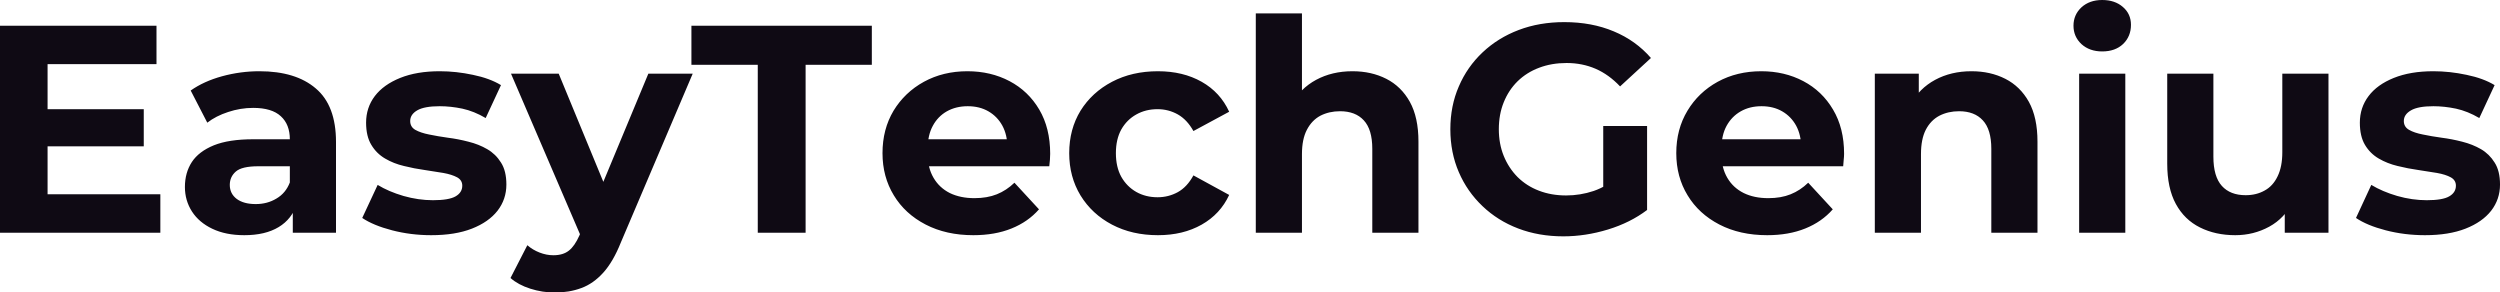 <svg fill="#0F0A14" viewBox="0 0 194.419 22.747" height="100%" width="100%" xmlns="http://www.w3.org/2000/svg"><path preserveAspectRatio="none" d="M12.47 18.10L0 18.10L0 2.00L12.17 2.00L12.17 4.99L3.70 4.99L3.70 15.11L12.47 15.11L12.47 18.10ZM11.18 11.38L3.43 11.38L3.43 8.49L11.18 8.49L11.18 11.38ZM26.13 18.10L22.77 18.10L22.77 15.69L22.54 15.16L22.54 10.83Q22.54 9.68 21.84 9.04Q21.14 8.39 19.69 8.39L19.69 8.39Q18.70 8.39 17.74 8.71Q16.79 9.02 16.12 9.54L16.12 9.54L14.83 7.04Q15.85 6.32 17.27 5.93Q18.70 5.54 20.17 5.54L20.17 5.54Q23 5.54 24.56 6.88Q26.13 8.21 26.13 11.04L26.13 11.04L26.13 18.10ZM19.00 18.29L19.00 18.29Q17.55 18.29 16.51 17.79Q15.48 17.30 14.93 16.45Q14.38 15.59 14.38 14.54L14.38 14.54Q14.38 13.43 14.92 12.60Q15.46 11.78 16.63 11.30Q17.80 10.83 19.69 10.83L19.69 10.83L22.98 10.83L22.98 12.93L20.08 12.93Q18.81 12.93 18.34 13.34Q17.87 13.75 17.87 14.38L17.87 14.38Q17.87 15.06 18.41 15.47Q18.95 15.87 19.89 15.87L19.89 15.87Q20.79 15.87 21.50 15.44Q22.22 15.02 22.54 14.19L22.54 14.19L23.09 15.85Q22.70 17.04 21.67 17.66Q20.63 18.29 19.00 18.29ZM33.53 18.29L33.53 18.29Q31.95 18.29 30.49 17.91Q29.03 17.53 28.17 16.95L28.17 16.95L29.37 14.38Q30.22 14.90 31.38 15.24Q32.54 15.57 33.67 15.57L33.67 15.57Q34.91 15.57 35.43 15.27Q35.95 14.97 35.95 14.44L35.95 14.44Q35.95 14.01 35.55 13.79Q35.14 13.57 34.48 13.45Q33.81 13.34 33.02 13.22Q32.22 13.11 31.42 12.91Q30.61 12.72 29.95 12.33Q29.28 11.94 28.88 11.27Q28.47 10.60 28.47 9.54L28.47 9.54Q28.47 8.37 29.15 7.47Q29.83 6.58 31.12 6.06Q32.41 5.54 34.20 5.54L34.20 5.54Q35.47 5.54 36.78 5.82Q38.09 6.09 38.96 6.62L38.96 6.62L37.77 9.18Q36.87 8.65 35.96 8.45Q35.05 8.26 34.20 8.26L34.20 8.26Q33.00 8.26 32.45 8.58Q31.90 8.90 31.90 9.41L31.90 9.41Q31.90 9.87 32.30 10.10Q32.71 10.33 33.37 10.46Q34.04 10.60 34.83 10.71Q35.63 10.81 36.43 11.02Q37.24 11.22 37.89 11.60Q38.55 11.98 38.96 12.64Q39.38 13.29 39.38 14.35L39.38 14.35Q39.38 15.50 38.69 16.39Q38.00 17.27 36.70 17.78Q35.40 18.29 33.53 18.29ZM43.15 22.75L43.15 22.75Q42.18 22.75 41.24 22.45Q40.30 22.15 39.70 21.62L39.70 21.62L41.01 19.07Q41.42 19.43 41.96 19.64Q42.50 19.85 43.03 19.85L43.03 19.85Q43.79 19.85 44.24 19.49Q44.69 19.14 45.06 18.31L45.06 18.31L45.70 16.79L45.98 16.40L50.42 5.73L53.87 5.73L48.28 18.86Q47.68 20.36 46.91 21.21Q46.14 22.06 45.21 22.40Q44.27 22.75 43.15 22.75ZM47.72 16.08L45.26 18.58L39.74 5.73L43.45 5.73L47.72 16.08ZM62.65 18.10L58.93 18.10L58.93 5.04L53.77 5.04L53.77 2.00L67.80 2.00L67.80 5.04L62.65 5.04L62.65 18.10ZM75.69 18.29L75.69 18.29Q73.58 18.29 71.98 17.46Q70.38 16.63 69.51 15.19Q68.63 13.75 68.63 11.91L68.63 11.91Q68.63 10.05 69.49 8.61Q70.36 7.18 71.85 6.36Q73.35 5.54 75.23 5.54L75.23 5.54Q77.05 5.54 78.51 6.31Q79.97 7.08 80.82 8.52Q81.67 9.96 81.67 11.96L81.67 11.96Q81.67 12.17 81.65 12.43Q81.63 12.70 81.60 12.93L81.60 12.93L71.55 12.93L71.55 10.83L79.72 10.83L78.34 11.45Q78.34 10.49 77.95 9.77Q77.56 9.06 76.87 8.66Q76.18 8.26 75.26 8.26L75.26 8.26Q74.34 8.26 73.63 8.66Q72.93 9.06 72.54 9.79Q72.15 10.51 72.15 11.50L72.15 11.50L72.15 12.05Q72.15 13.06 72.60 13.83Q73.05 14.60 73.86 15.01Q74.68 15.41 75.78 15.41L75.78 15.41Q76.77 15.41 77.52 15.11Q78.27 14.81 78.89 14.21L78.89 14.21L80.80 16.28Q79.95 17.25 78.66 17.77Q77.37 18.29 75.69 18.29ZM90.05 18.29L90.05 18.29Q88.04 18.29 86.48 17.47Q84.92 16.65 84.03 15.20Q83.15 13.75 83.15 11.91L83.15 11.91Q83.15 10.05 84.03 8.61Q84.92 7.18 86.48 6.36Q88.04 5.54 90.05 5.54L90.05 5.54Q92 5.54 93.45 6.36Q94.90 7.18 95.59 8.69L95.59 8.69L92.81 10.19Q92.32 9.31 91.60 8.90Q90.87 8.49 90.02 8.49L90.02 8.49Q89.10 8.49 88.37 8.90Q87.63 9.31 87.20 10.07Q86.78 10.83 86.78 11.91L86.78 11.91Q86.78 12.99 87.20 13.75Q87.63 14.51 88.37 14.93Q89.10 15.34 90.02 15.34L90.02 15.34Q90.87 15.34 91.60 14.94Q92.32 14.54 92.81 13.64L92.81 13.64L95.59 15.16Q94.90 16.65 93.45 17.47Q92 18.29 90.05 18.29ZM101.25 18.10L97.66 18.10L97.66 1.04L101.25 1.04L101.25 9.15L100.44 8.12Q101.11 6.88 102.35 6.21Q103.59 5.54 105.18 5.54L105.18 5.54Q106.65 5.54 107.81 6.13Q108.97 6.72 109.64 7.92Q110.31 9.13 110.31 11.02L110.31 11.02L110.31 18.10L106.72 18.10L106.72 11.57Q106.72 10.07 106.06 9.36Q105.41 8.65 104.21 8.65L104.21 8.65Q103.36 8.65 102.68 9.00Q102.01 9.36 101.63 10.10Q101.25 10.83 101.25 11.98L101.25 11.98L101.25 18.10ZM121.58 18.38L121.58 18.38Q119.67 18.38 118.07 17.77Q116.47 17.16 115.29 16.03Q114.10 14.90 113.45 13.39Q112.79 11.87 112.79 10.05L112.79 10.05Q112.79 8.23 113.45 6.72Q114.10 5.20 115.30 4.07Q116.50 2.94 118.11 2.33Q119.72 1.72 121.65 1.72L121.65 1.72Q123.79 1.72 125.50 2.44Q127.21 3.15 128.39 4.51L128.39 4.51L125.99 6.72Q125.12 5.80 124.09 5.35Q123.05 4.90 121.83 4.90L121.83 4.90Q120.66 4.90 119.69 5.27Q118.73 5.63 118.02 6.32Q117.32 7.01 116.94 7.96Q116.56 8.90 116.56 10.05L116.56 10.05Q116.56 11.18 116.94 12.12Q117.32 13.06 118.02 13.77Q118.73 14.47 119.68 14.83Q120.64 15.20 121.79 15.20L121.79 15.20Q122.89 15.20 123.94 14.85Q124.98 14.49 125.97 13.64L125.97 13.64L128.09 16.33Q126.78 17.32 125.04 17.85Q123.30 18.38 121.58 18.38ZM128.09 9.80L128.09 16.33L124.68 15.85L124.68 9.80L128.09 9.80ZM137.43 18.29L137.43 18.29Q135.31 18.29 133.71 17.46Q132.11 16.63 131.24 15.19Q130.36 13.75 130.36 11.91L130.36 11.91Q130.36 10.05 131.23 8.61Q132.09 7.18 133.58 6.36Q135.08 5.54 136.97 5.54L136.97 5.54Q138.78 5.54 140.24 6.31Q141.70 7.08 142.55 8.52Q143.41 9.96 143.41 11.96L143.41 11.96Q143.41 12.17 143.38 12.43Q143.36 12.70 143.34 12.93L143.34 12.93L133.29 12.93L133.29 10.83L141.45 10.83L140.07 11.45Q140.07 10.49 139.68 9.77Q139.29 9.06 138.60 8.66Q137.91 8.26 136.99 8.26L136.99 8.26Q136.07 8.26 135.37 8.66Q134.67 9.06 134.27 9.79Q133.88 10.51 133.88 11.50L133.88 11.50L133.88 12.05Q133.88 13.06 134.33 13.83Q134.78 14.60 135.60 15.01Q136.41 15.41 137.52 15.41L137.52 15.41Q138.51 15.41 139.25 15.11Q140.00 14.81 140.62 14.21L140.62 14.21L142.53 16.28Q141.68 17.25 140.39 17.77Q139.10 18.29 137.43 18.29ZM149.39 18.10L145.80 18.10L145.80 5.73L149.22 5.73L149.22 9.15L148.58 8.12Q149.25 6.88 150.49 6.21Q151.73 5.54 153.32 5.54L153.32 5.54Q154.79 5.54 155.95 6.13Q157.11 6.72 157.78 7.92Q158.45 9.13 158.45 11.02L158.45 11.02L158.45 18.10L154.86 18.10L154.86 11.57Q154.86 10.07 154.20 9.36Q153.55 8.65 152.35 8.65L152.35 8.65Q151.50 8.65 150.82 9.00Q150.14 9.36 149.76 10.10Q149.39 10.83 149.39 11.98L149.39 11.98L149.39 18.10ZM165.28 18.10L161.69 18.10L161.69 5.73L165.28 5.73L165.28 18.10ZM163.48 4.00L163.48 4.00Q162.50 4.00 161.87 3.43Q161.25 2.85 161.25 2.00L161.25 2.00Q161.25 1.15 161.87 0.57Q162.50 0 163.48 0L163.48 0Q164.47 0 165.09 0.54Q165.72 1.08 165.72 1.93L165.72 1.93Q165.72 2.83 165.11 3.42Q164.50 4.00 163.48 4.00ZM173.83 18.29L173.83 18.29Q172.29 18.29 171.09 17.69Q169.88 17.09 169.21 15.86Q168.54 14.63 168.54 12.72L168.54 12.72L168.54 5.73L172.13 5.73L172.13 12.19Q172.13 13.73 172.79 14.46Q173.44 15.18 174.64 15.18L174.64 15.18Q175.47 15.18 176.11 14.82Q176.76 14.47 177.12 13.72Q177.49 12.97 177.49 11.84L177.49 11.84L177.49 5.73L181.08 5.73L181.08 18.10L177.68 18.10L177.68 14.70L178.30 15.69Q177.68 16.97 176.47 17.63Q175.26 18.29 173.83 18.29ZM188.58 18.29L188.58 18.29Q186.99 18.29 185.53 17.91Q184.07 17.53 183.22 16.95L183.22 16.95L184.41 14.38Q185.27 14.90 186.43 15.24Q187.59 15.57 188.72 15.57L188.72 15.57Q189.96 15.57 190.47 15.27Q190.99 14.97 190.99 14.44L190.99 14.44Q190.99 14.01 190.59 13.79Q190.19 13.57 189.52 13.45Q188.85 13.34 188.06 13.22Q187.27 13.11 186.46 12.91Q185.66 12.72 184.99 12.33Q184.32 11.94 183.92 11.27Q183.52 10.60 183.52 9.54L183.52 9.54Q183.52 8.37 184.20 7.47Q184.87 6.58 186.16 6.06Q187.45 5.54 189.24 5.54L189.24 5.54Q190.51 5.54 191.82 5.82Q193.13 6.09 194.00 6.62L194.00 6.62L192.81 9.18Q191.91 8.65 191.00 8.45Q190.09 8.26 189.24 8.26L189.24 8.26Q188.05 8.26 187.50 8.58Q186.94 8.90 186.94 9.41L186.94 9.41Q186.94 9.87 187.35 10.10Q187.75 10.33 188.42 10.46Q189.08 10.60 189.88 10.71Q190.67 10.81 191.48 11.02Q192.28 11.22 192.94 11.60Q193.59 11.98 194.00 12.64Q194.42 13.29 194.42 14.35L194.42 14.35Q194.42 15.50 193.73 16.39Q193.04 17.27 191.74 17.78Q190.44 18.29 188.58 18.29Z"></path></svg>